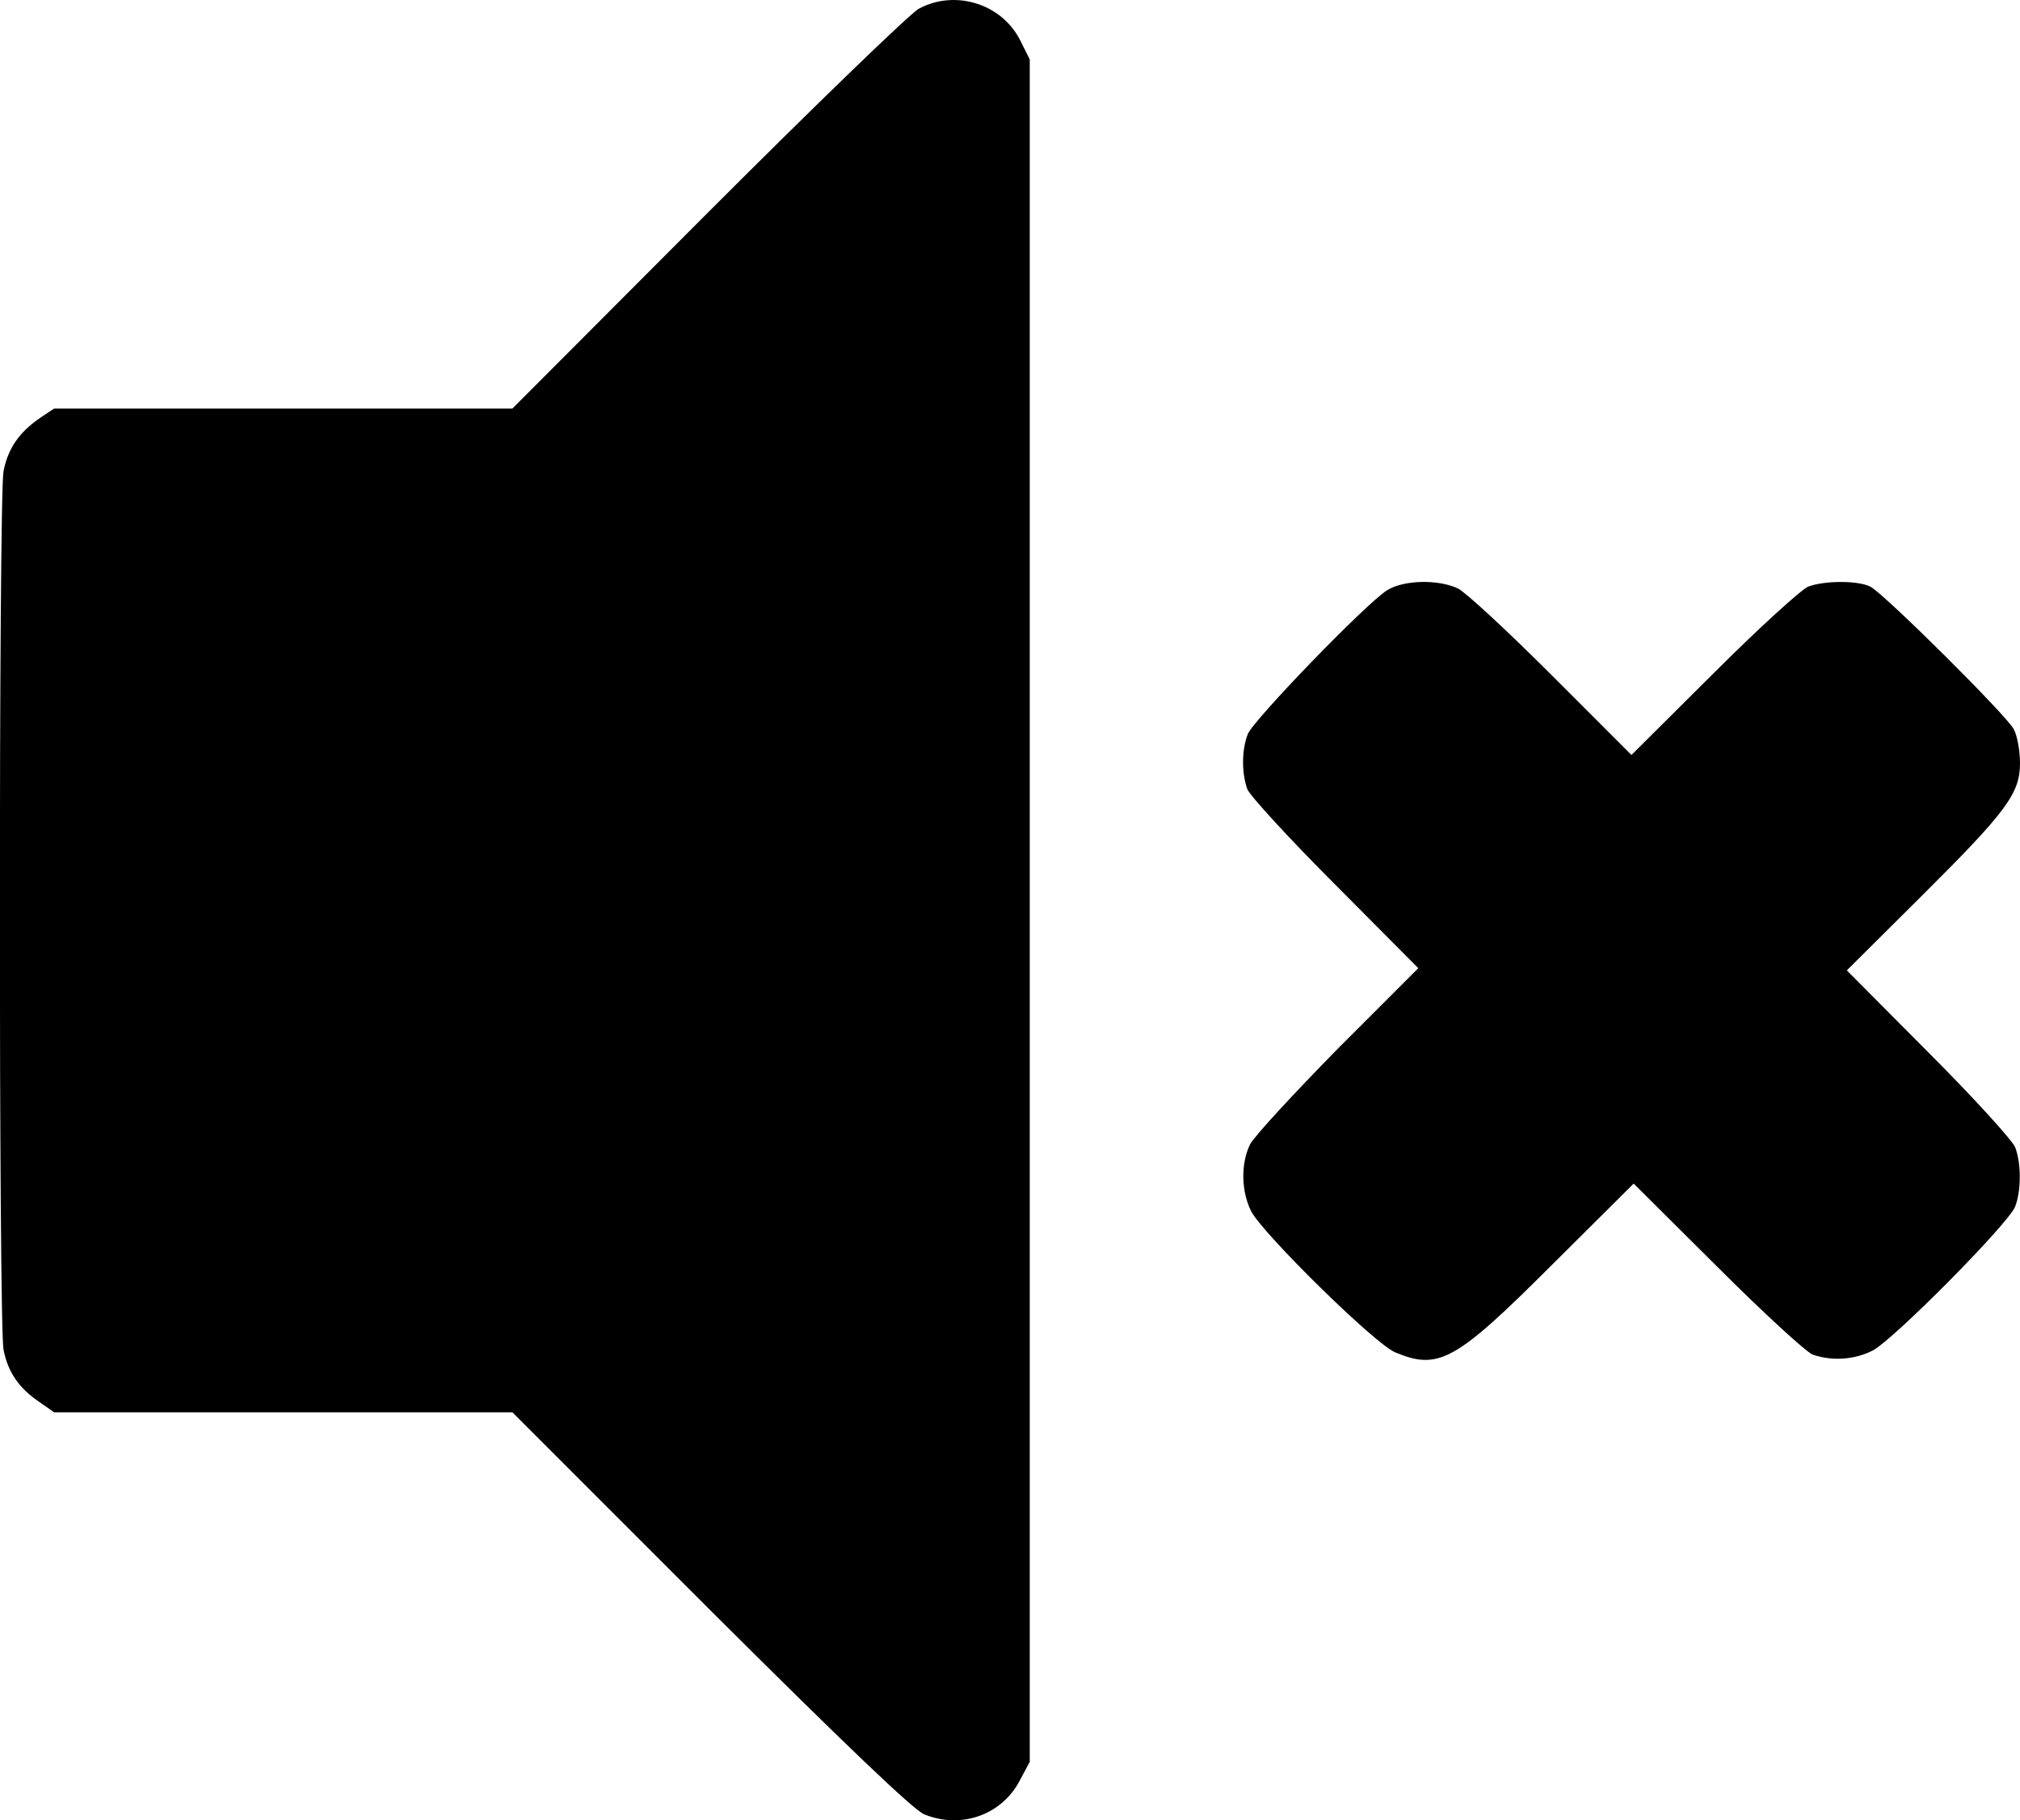 <svg preserveAspectRatio="xMidYMid meet" viewBox="0 0 454.895 409.811" height="409.811pt" width="454.895pt" xmlns="http://www.w3.org/2000/svg" version="1.0">
<g stroke="none" fill="#000000" transform="translate(-28.105,460.98) scale(0.1,-0.1)">
<path d="M2350 4590 c-19 -10 -233 -217 -475 -459 l-440 -441 -516 0 -516 0
-33 -22 c-46 -32 -71 -68 -81 -119 -11 -57 -11 -1921 0 -1978 10 -51 35 -87
81 -118 l33 -23 516 0 516 0 445 -445 c304 -303 457 -449 482 -460 83 -34 174
-2 215 75 l23 43 0 1916 0 1917 -22 44 c-42 82 -147 114 -228 70z"></path>
<path d="M3405 3281 c-47 -29 -302 -293 -314 -324 -14 -36 -14 -88 -1 -124 6
-15 95 -112 198 -215 l187 -188 -182 -182 c-99 -101 -188 -197 -197 -215 -21
-43 -20 -106 3 -151 27 -51 278 -298 324 -317 98 -41 136 -20 354 198 l183
182 188 -187 c103 -103 200 -192 215 -198 43 -15 94 -12 135 9 47 24 307 287
321 324 14 36 14 98 0 134 -6 15 -93 111 -195 213 l-184 185 166 165 c194 193
224 233 224 302 0 27 -6 61 -14 76 -17 32 -292 305 -323 321 -28 14 -103 14
-140 0 -15 -6 -111 -93 -213 -195 l-185 -184 -180 180 c-99 99 -194 187 -211
195 -45 21 -122 19 -159 -4z"></path>
</g>
</svg>
